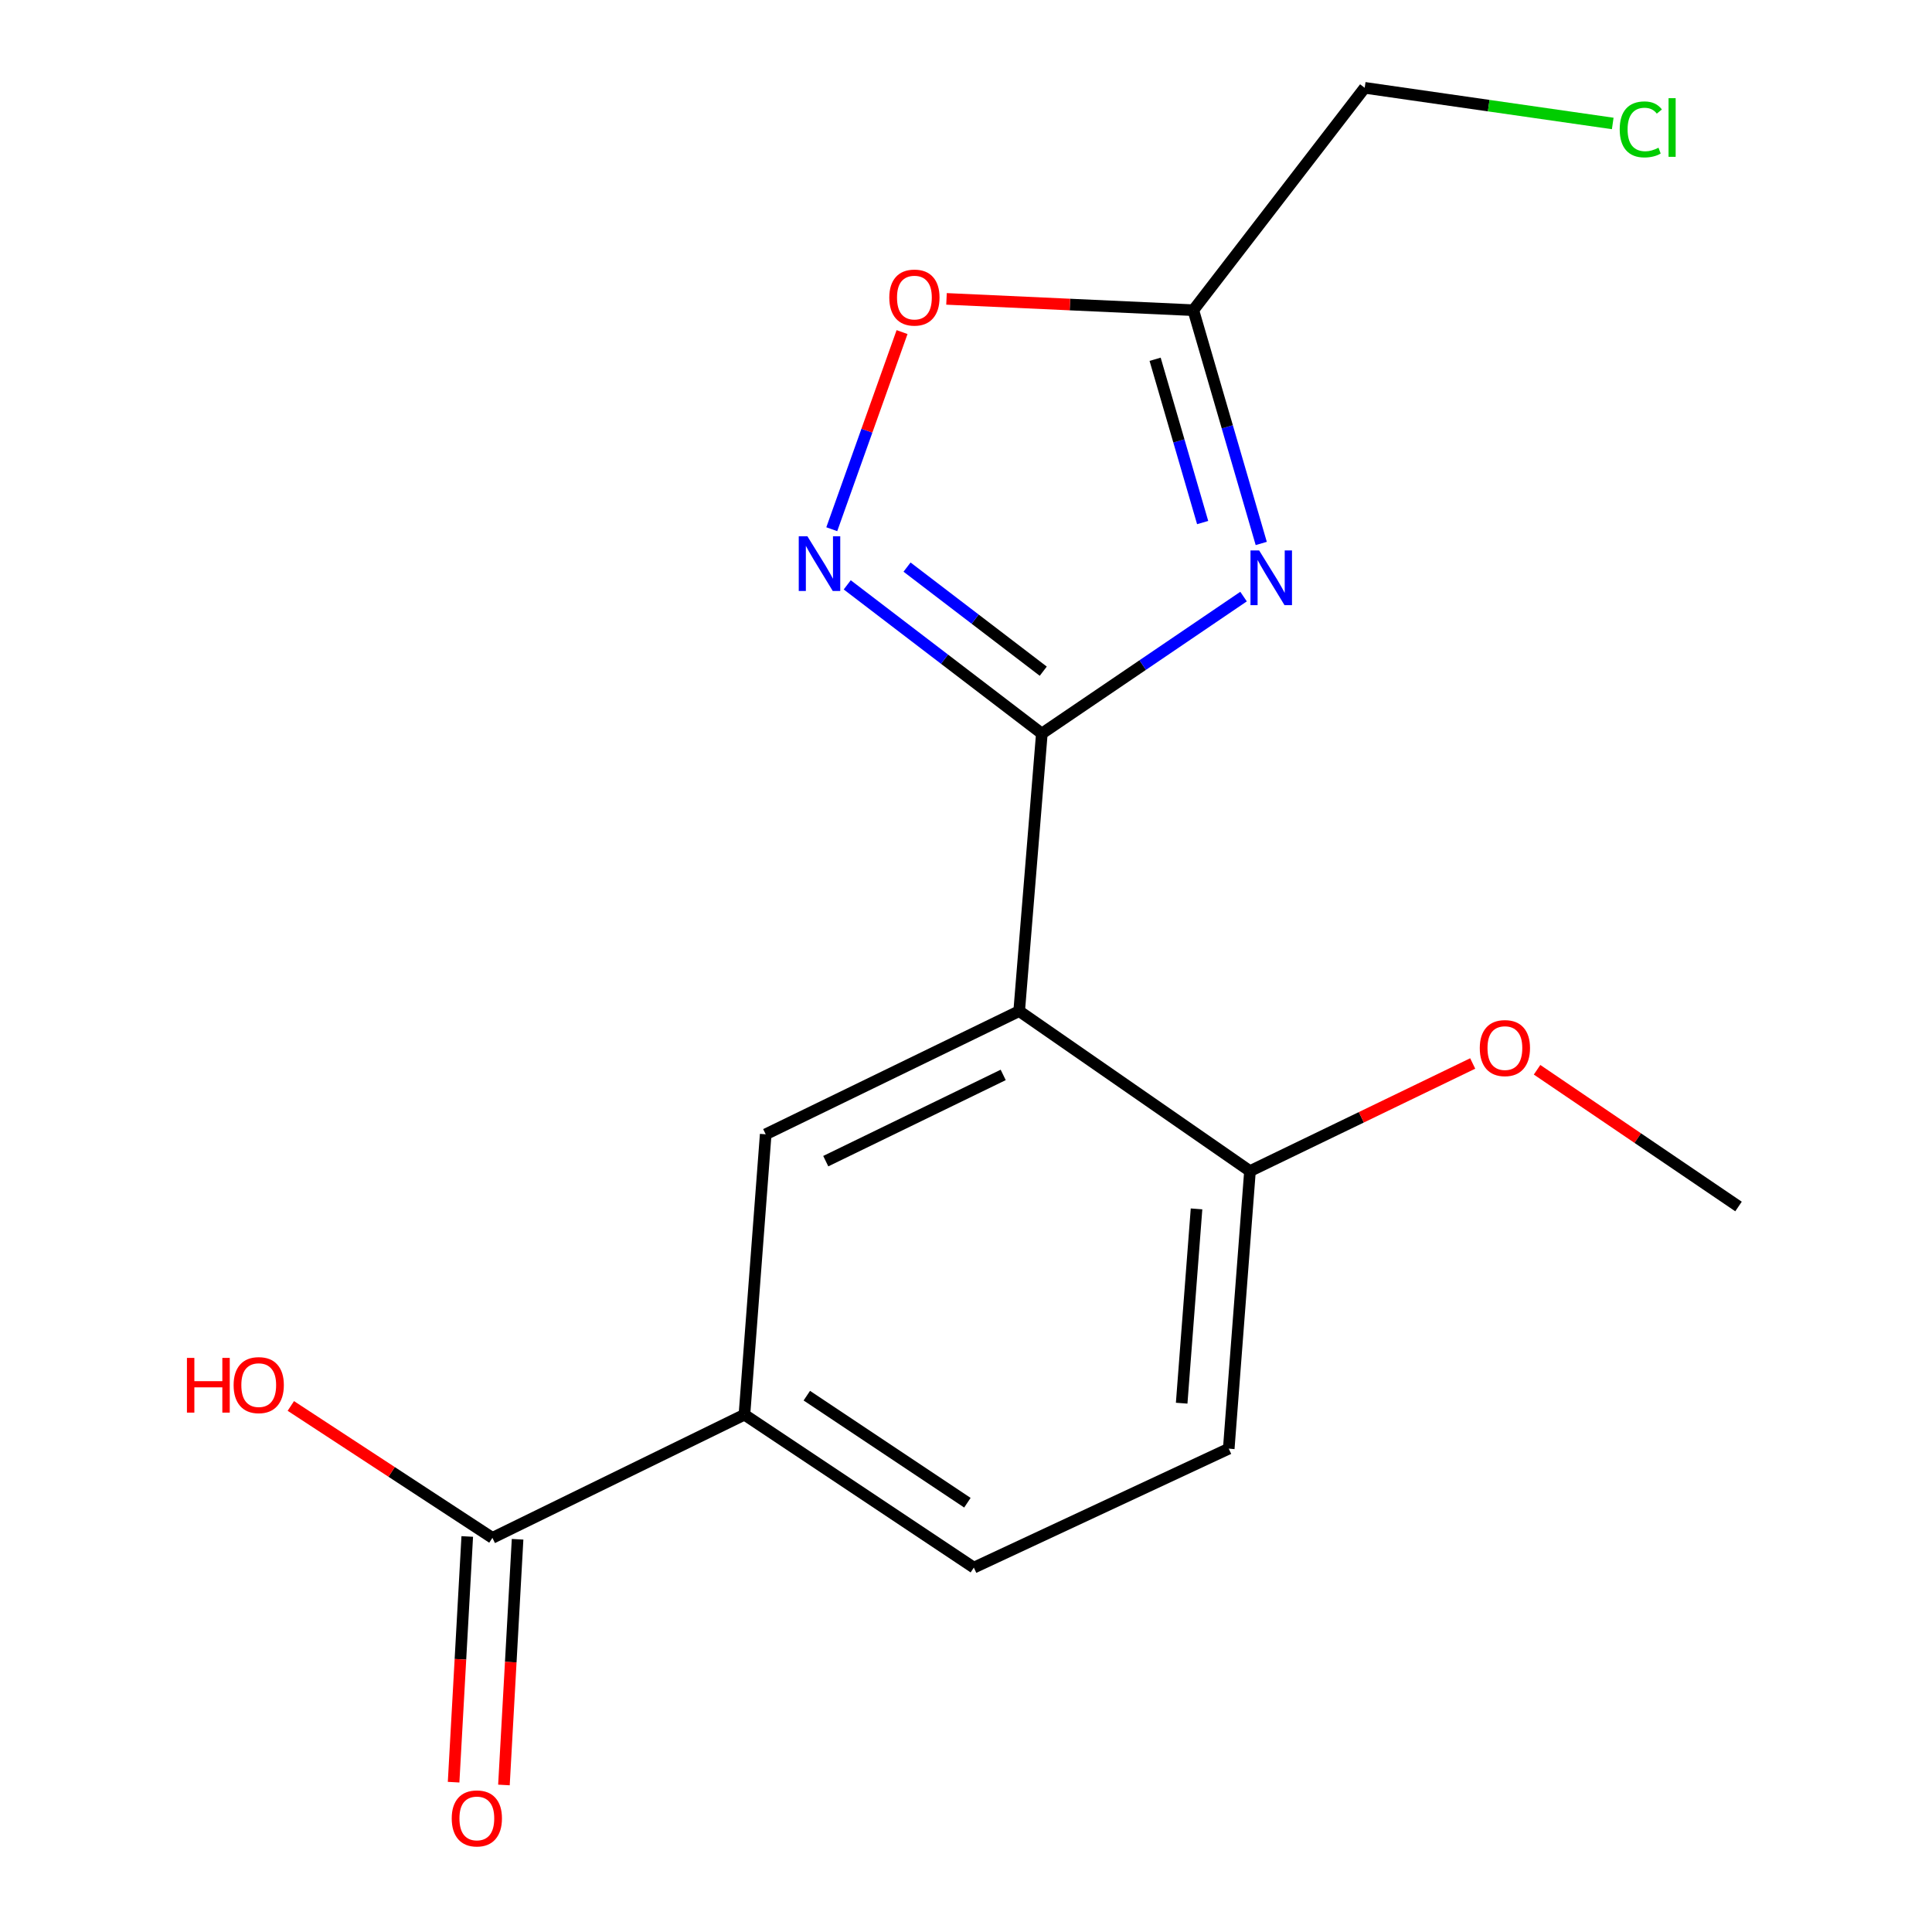 <?xml version='1.0' encoding='iso-8859-1'?>
<svg version='1.1' baseProfile='full'
              xmlns='http://www.w3.org/2000/svg'
                      xmlns:rdkit='http://www.rdkit.org/xml'
                      xmlns:xlink='http://www.w3.org/1999/xlink'
                  xml:space='preserve'
width='1000px' height='1000px' viewBox='0 0 1000 1000'>
<!-- END OF HEADER -->
<rect style='opacity:1.0;fill:#FFFFFF;stroke:none' width='1000' height='1000' x='0' y='0'> </rect>
<path class='bond-0' d='M 539.255,379.688 L 591.459,344.239' style='fill:none;fill-rule:evenodd;stroke:#000000;stroke-width:6px;stroke-linecap:butt;stroke-linejoin:miter;stroke-opacity:1' />
<path class='bond-0' d='M 591.459,344.239 L 643.663,308.79' style='fill:none;fill-rule:evenodd;stroke:#0000FF;stroke-width:6px;stroke-linecap:butt;stroke-linejoin:miter;stroke-opacity:1' />
<path class='bond-1' d='M 539.255,379.688 L 527.527,523.342' style='fill:none;fill-rule:evenodd;stroke:#000000;stroke-width:6px;stroke-linecap:butt;stroke-linejoin:miter;stroke-opacity:1' />
<path class='bond-2' d='M 539.255,379.688 L 488.893,341.202' style='fill:none;fill-rule:evenodd;stroke:#000000;stroke-width:6px;stroke-linecap:butt;stroke-linejoin:miter;stroke-opacity:1' />
<path class='bond-2' d='M 488.893,341.202 L 438.532,302.715' style='fill:none;fill-rule:evenodd;stroke:#0000FF;stroke-width:6px;stroke-linecap:butt;stroke-linejoin:miter;stroke-opacity:1' />
<path class='bond-2' d='M 539.99,347.41 L 504.737,320.47' style='fill:none;fill-rule:evenodd;stroke:#000000;stroke-width:6px;stroke-linecap:butt;stroke-linejoin:miter;stroke-opacity:1' />
<path class='bond-2' d='M 504.737,320.47 L 469.484,293.529' style='fill:none;fill-rule:evenodd;stroke:#0000FF;stroke-width:6px;stroke-linecap:butt;stroke-linejoin:miter;stroke-opacity:1' />
<path class='bond-3' d='M 652.818,281.295 L 635.241,220.924' style='fill:none;fill-rule:evenodd;stroke:#0000FF;stroke-width:6px;stroke-linecap:butt;stroke-linejoin:miter;stroke-opacity:1' />
<path class='bond-3' d='M 635.241,220.924 L 617.663,160.552' style='fill:none;fill-rule:evenodd;stroke:#000000;stroke-width:6px;stroke-linecap:butt;stroke-linejoin:miter;stroke-opacity:1' />
<path class='bond-3' d='M 622.492,270.477 L 610.188,228.218' style='fill:none;fill-rule:evenodd;stroke:#0000FF;stroke-width:6px;stroke-linecap:butt;stroke-linejoin:miter;stroke-opacity:1' />
<path class='bond-3' d='M 610.188,228.218 L 597.884,185.958' style='fill:none;fill-rule:evenodd;stroke:#000000;stroke-width:6px;stroke-linecap:butt;stroke-linejoin:miter;stroke-opacity:1' />
<path class='bond-4' d='M 527.527,523.342 L 396.324,587.11' style='fill:none;fill-rule:evenodd;stroke:#000000;stroke-width:6px;stroke-linecap:butt;stroke-linejoin:miter;stroke-opacity:1' />
<path class='bond-4' d='M 519.253,556.375 L 427.411,601.013' style='fill:none;fill-rule:evenodd;stroke:#000000;stroke-width:6px;stroke-linecap:butt;stroke-linejoin:miter;stroke-opacity:1' />
<path class='bond-8' d='M 527.527,523.342 L 646.988,606.158' style='fill:none;fill-rule:evenodd;stroke:#000000;stroke-width:6px;stroke-linecap:butt;stroke-linejoin:miter;stroke-opacity:1' />
<path class='bond-5' d='M 430.523,273.923 L 448.712,222.905' style='fill:none;fill-rule:evenodd;stroke:#0000FF;stroke-width:6px;stroke-linecap:butt;stroke-linejoin:miter;stroke-opacity:1' />
<path class='bond-5' d='M 448.712,222.905 L 466.901,171.887' style='fill:none;fill-rule:evenodd;stroke:#FF0000;stroke-width:6px;stroke-linecap:butt;stroke-linejoin:miter;stroke-opacity:1' />
<path class='bond-13' d='M 617.663,160.552 L 706.364,45.455' style='fill:none;fill-rule:evenodd;stroke:#000000;stroke-width:6px;stroke-linecap:butt;stroke-linejoin:miter;stroke-opacity:1' />
<path class='bond-17' d='M 617.663,160.552 L 553.787,157.628' style='fill:none;fill-rule:evenodd;stroke:#000000;stroke-width:6px;stroke-linecap:butt;stroke-linejoin:miter;stroke-opacity:1' />
<path class='bond-17' d='M 553.787,157.628 L 489.911,154.703' style='fill:none;fill-rule:evenodd;stroke:#FF0000;stroke-width:6px;stroke-linecap:butt;stroke-linejoin:miter;stroke-opacity:1' />
<path class='bond-6' d='M 396.324,587.11 L 385.322,732.229' style='fill:none;fill-rule:evenodd;stroke:#000000;stroke-width:6px;stroke-linecap:butt;stroke-linejoin:miter;stroke-opacity:1' />
<path class='bond-7' d='M 385.322,732.229 L 254.873,795.997' style='fill:none;fill-rule:evenodd;stroke:#000000;stroke-width:6px;stroke-linecap:butt;stroke-linejoin:miter;stroke-opacity:1' />
<path class='bond-18' d='M 385.322,732.229 L 504.058,811.391' style='fill:none;fill-rule:evenodd;stroke:#000000;stroke-width:6px;stroke-linecap:butt;stroke-linejoin:miter;stroke-opacity:1' />
<path class='bond-18' d='M 417.607,722.393 L 500.722,777.807' style='fill:none;fill-rule:evenodd;stroke:#000000;stroke-width:6px;stroke-linecap:butt;stroke-linejoin:miter;stroke-opacity:1' />
<path class='bond-9' d='M 241.847,795.273 L 238.315,858.863' style='fill:none;fill-rule:evenodd;stroke:#000000;stroke-width:6px;stroke-linecap:butt;stroke-linejoin:miter;stroke-opacity:1' />
<path class='bond-9' d='M 238.315,858.863 L 234.784,922.453' style='fill:none;fill-rule:evenodd;stroke:#FF0000;stroke-width:6px;stroke-linecap:butt;stroke-linejoin:miter;stroke-opacity:1' />
<path class='bond-9' d='M 267.899,796.72 L 264.368,860.31' style='fill:none;fill-rule:evenodd;stroke:#000000;stroke-width:6px;stroke-linecap:butt;stroke-linejoin:miter;stroke-opacity:1' />
<path class='bond-9' d='M 264.368,860.31 L 260.837,923.9' style='fill:none;fill-rule:evenodd;stroke:#FF0000;stroke-width:6px;stroke-linecap:butt;stroke-linejoin:miter;stroke-opacity:1' />
<path class='bond-12' d='M 254.873,795.997 L 202.703,761.858' style='fill:none;fill-rule:evenodd;stroke:#000000;stroke-width:6px;stroke-linecap:butt;stroke-linejoin:miter;stroke-opacity:1' />
<path class='bond-12' d='M 202.703,761.858 L 150.533,727.72' style='fill:none;fill-rule:evenodd;stroke:#FF0000;stroke-width:6px;stroke-linecap:butt;stroke-linejoin:miter;stroke-opacity:1' />
<path class='bond-11' d='M 646.988,606.158 L 636,749.827' style='fill:none;fill-rule:evenodd;stroke:#000000;stroke-width:6px;stroke-linecap:butt;stroke-linejoin:miter;stroke-opacity:1' />
<path class='bond-11' d='M 619.323,625.718 L 611.632,726.287' style='fill:none;fill-rule:evenodd;stroke:#000000;stroke-width:6px;stroke-linecap:butt;stroke-linejoin:miter;stroke-opacity:1' />
<path class='bond-14' d='M 646.988,606.158 L 704.628,578.307' style='fill:none;fill-rule:evenodd;stroke:#000000;stroke-width:6px;stroke-linecap:butt;stroke-linejoin:miter;stroke-opacity:1' />
<path class='bond-14' d='M 704.628,578.307 L 762.267,550.456' style='fill:none;fill-rule:evenodd;stroke:#FF0000;stroke-width:6px;stroke-linecap:butt;stroke-linejoin:miter;stroke-opacity:1' />
<path class='bond-10' d='M 504.058,811.391 L 636,749.827' style='fill:none;fill-rule:evenodd;stroke:#000000;stroke-width:6px;stroke-linecap:butt;stroke-linejoin:miter;stroke-opacity:1' />
<path class='bond-15' d='M 706.364,45.455 L 770.557,54.681' style='fill:none;fill-rule:evenodd;stroke:#000000;stroke-width:6px;stroke-linecap:butt;stroke-linejoin:miter;stroke-opacity:1' />
<path class='bond-15' d='M 770.557,54.681 L 834.75,63.907' style='fill:none;fill-rule:evenodd;stroke:#00CC00;stroke-width:6px;stroke-linecap:butt;stroke-linejoin:miter;stroke-opacity:1' />
<path class='bond-16' d='M 795.584,553.708 L 847.72,589.094' style='fill:none;fill-rule:evenodd;stroke:#FF0000;stroke-width:6px;stroke-linecap:butt;stroke-linejoin:miter;stroke-opacity:1' />
<path class='bond-16' d='M 847.72,589.094 L 899.856,624.481' style='fill:none;fill-rule:evenodd;stroke:#000000;stroke-width:6px;stroke-linecap:butt;stroke-linejoin:miter;stroke-opacity:1' />
<path  class='atom-1' d='M 651.731 284.901
L 661.011 299.901
Q 661.931 301.381, 663.411 304.061
Q 664.891 306.741, 664.971 306.901
L 664.971 284.901
L 668.731 284.901
L 668.731 313.221
L 664.851 313.221
L 654.891 296.821
Q 653.731 294.901, 652.491 292.701
Q 651.291 290.501, 650.931 289.821
L 650.931 313.221
L 647.251 313.221
L 647.251 284.901
L 651.731 284.901
' fill='#0000FF'/>
<path  class='atom-3' d='M 417.911 277.581
L 427.191 292.581
Q 428.111 294.061, 429.591 296.741
Q 431.071 299.421, 431.151 299.581
L 431.151 277.581
L 434.911 277.581
L 434.911 305.901
L 431.031 305.901
L 421.071 289.501
Q 419.911 287.581, 418.671 285.381
Q 417.471 283.181, 417.111 282.501
L 417.111 305.901
L 413.431 305.901
L 413.431 277.581
L 417.911 277.581
' fill='#0000FF'/>
<path  class='atom-6' d='M 460.298 154.022
Q 460.298 147.222, 463.658 143.422
Q 467.018 139.622, 473.298 139.622
Q 479.578 139.622, 482.938 143.422
Q 486.298 147.222, 486.298 154.022
Q 486.298 160.902, 482.898 164.822
Q 479.498 168.702, 473.298 168.702
Q 467.058 168.702, 463.658 164.822
Q 460.298 160.942, 460.298 154.022
M 473.298 165.502
Q 477.618 165.502, 479.938 162.622
Q 482.298 159.702, 482.298 154.022
Q 482.298 148.462, 479.938 145.662
Q 477.618 142.822, 473.298 142.822
Q 468.978 142.822, 466.618 145.622
Q 464.298 148.422, 464.298 154.022
Q 464.298 159.742, 466.618 162.622
Q 468.978 165.502, 473.298 165.502
' fill='#FF0000'/>
<path  class='atom-10' d='M 233.813 941.21
Q 233.813 934.41, 237.173 930.61
Q 240.533 926.81, 246.813 926.81
Q 253.093 926.81, 256.453 930.61
Q 259.813 934.41, 259.813 941.21
Q 259.813 948.09, 256.413 952.01
Q 253.013 955.89, 246.813 955.89
Q 240.573 955.89, 237.173 952.01
Q 233.813 948.13, 233.813 941.21
M 246.813 952.69
Q 251.133 952.69, 253.453 949.81
Q 255.813 946.89, 255.813 941.21
Q 255.813 935.65, 253.453 932.85
Q 251.133 930.01, 246.813 930.01
Q 242.493 930.01, 240.133 932.81
Q 237.813 935.61, 237.813 941.21
Q 237.813 946.93, 240.133 949.81
Q 242.493 952.69, 246.813 952.69
' fill='#FF0000'/>
<path  class='atom-13' d='M 96.759 702.849
L 100.599 702.849
L 100.599 714.889
L 115.079 714.889
L 115.079 702.849
L 118.919 702.849
L 118.919 731.169
L 115.079 731.169
L 115.079 718.089
L 100.599 718.089
L 100.599 731.169
L 96.759 731.169
L 96.759 702.849
' fill='#FF0000'/>
<path  class='atom-13' d='M 120.919 716.929
Q 120.919 710.129, 124.279 706.329
Q 127.639 702.529, 133.919 702.529
Q 140.199 702.529, 143.559 706.329
Q 146.919 710.129, 146.919 716.929
Q 146.919 723.809, 143.519 727.729
Q 140.119 731.609, 133.919 731.609
Q 127.679 731.609, 124.279 727.729
Q 120.919 723.849, 120.919 716.929
M 133.919 728.409
Q 138.239 728.409, 140.559 725.529
Q 142.919 722.609, 142.919 716.929
Q 142.919 711.369, 140.559 708.569
Q 138.239 705.729, 133.919 705.729
Q 129.599 705.729, 127.239 708.529
Q 124.919 711.329, 124.919 716.929
Q 124.919 722.649, 127.239 725.529
Q 129.599 728.409, 133.919 728.409
' fill='#FF0000'/>
<path  class='atom-15' d='M 765.931 542.485
Q 765.931 535.685, 769.291 531.885
Q 772.651 528.085, 778.931 528.085
Q 785.211 528.085, 788.571 531.885
Q 791.931 535.685, 791.931 542.485
Q 791.931 549.365, 788.531 553.285
Q 785.131 557.165, 778.931 557.165
Q 772.691 557.165, 769.291 553.285
Q 765.931 549.405, 765.931 542.485
M 778.931 553.965
Q 783.251 553.965, 785.571 551.085
Q 787.931 548.165, 787.931 542.485
Q 787.931 536.925, 785.571 534.125
Q 783.251 531.285, 778.931 531.285
Q 774.611 531.285, 772.251 534.085
Q 769.931 536.885, 769.931 542.485
Q 769.931 548.205, 772.251 551.085
Q 774.611 553.965, 778.931 553.965
' fill='#FF0000'/>
<path  class='atom-16' d='M 838.359 66.975
Q 838.359 59.935, 841.639 56.255
Q 844.959 52.535, 851.239 52.535
Q 857.079 52.535, 860.199 56.655
L 857.559 58.815
Q 855.279 55.815, 851.239 55.815
Q 846.959 55.815, 844.679 58.695
Q 842.439 61.535, 842.439 66.975
Q 842.439 72.575, 844.759 75.455
Q 847.119 78.335, 851.679 78.335
Q 854.799 78.335, 858.439 76.455
L 859.559 79.455
Q 858.079 80.415, 855.839 80.975
Q 853.599 81.535, 851.119 81.535
Q 844.959 81.535, 841.639 77.775
Q 838.359 74.015, 838.359 66.975
' fill='#00CC00'/>
<path  class='atom-16' d='M 863.639 50.815
L 867.319 50.815
L 867.319 81.175
L 863.639 81.175
L 863.639 50.815
' fill='#00CC00'/>
</svg>
